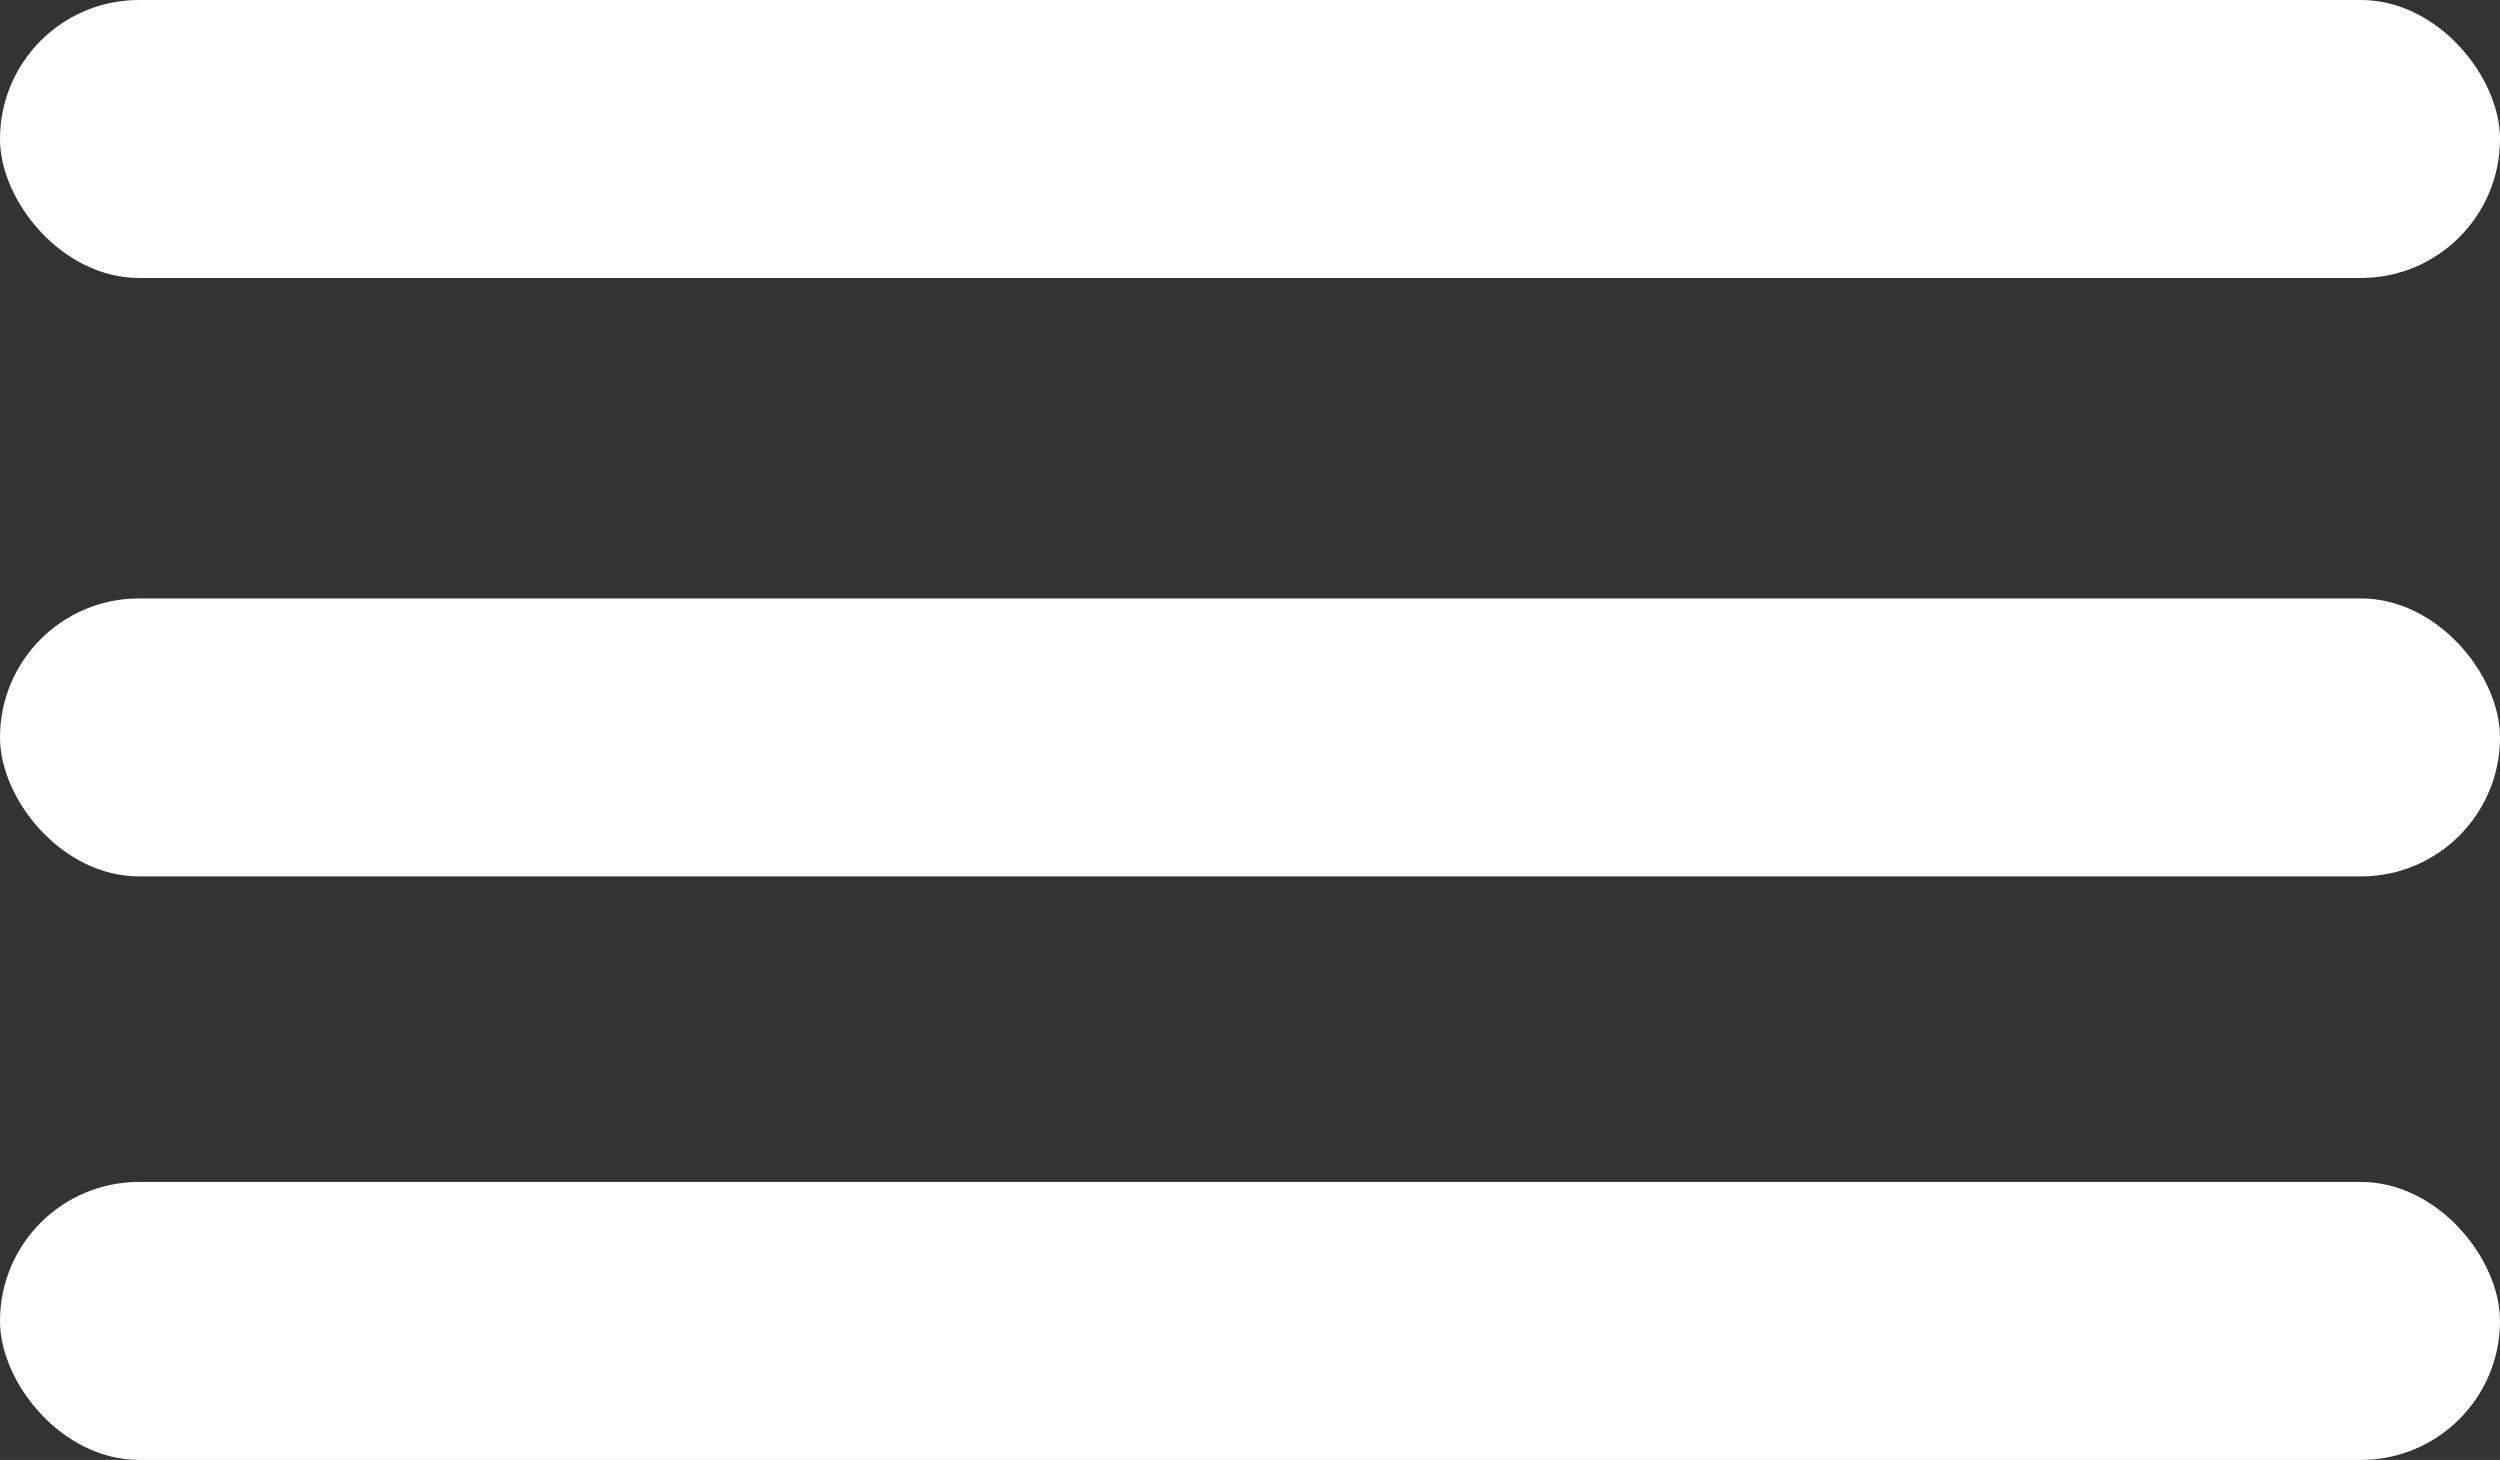<svg id="Layer_1" data-name="Layer 1" xmlns="http://www.w3.org/2000/svg" width="43.53" height="25.42" viewBox="0 0 43.53 25.42"><rect x="0" y="0" width="43.53" height="25.42" fill="#333333" stroke="none"/><defs><style>.cls-1{fill:#fff;}</style></defs><title>menu1</title><rect class="cls-1" width="43.53" height="4.84" rx="2.42" ry="2.42"/><rect class="cls-1" y="10.42" width="43.53" height="4.84" rx="2.42" ry="2.42"/><rect class="cls-1" y="20.58" width="43.53" height="4.84" rx="2.42" ry="2.42"/></svg>